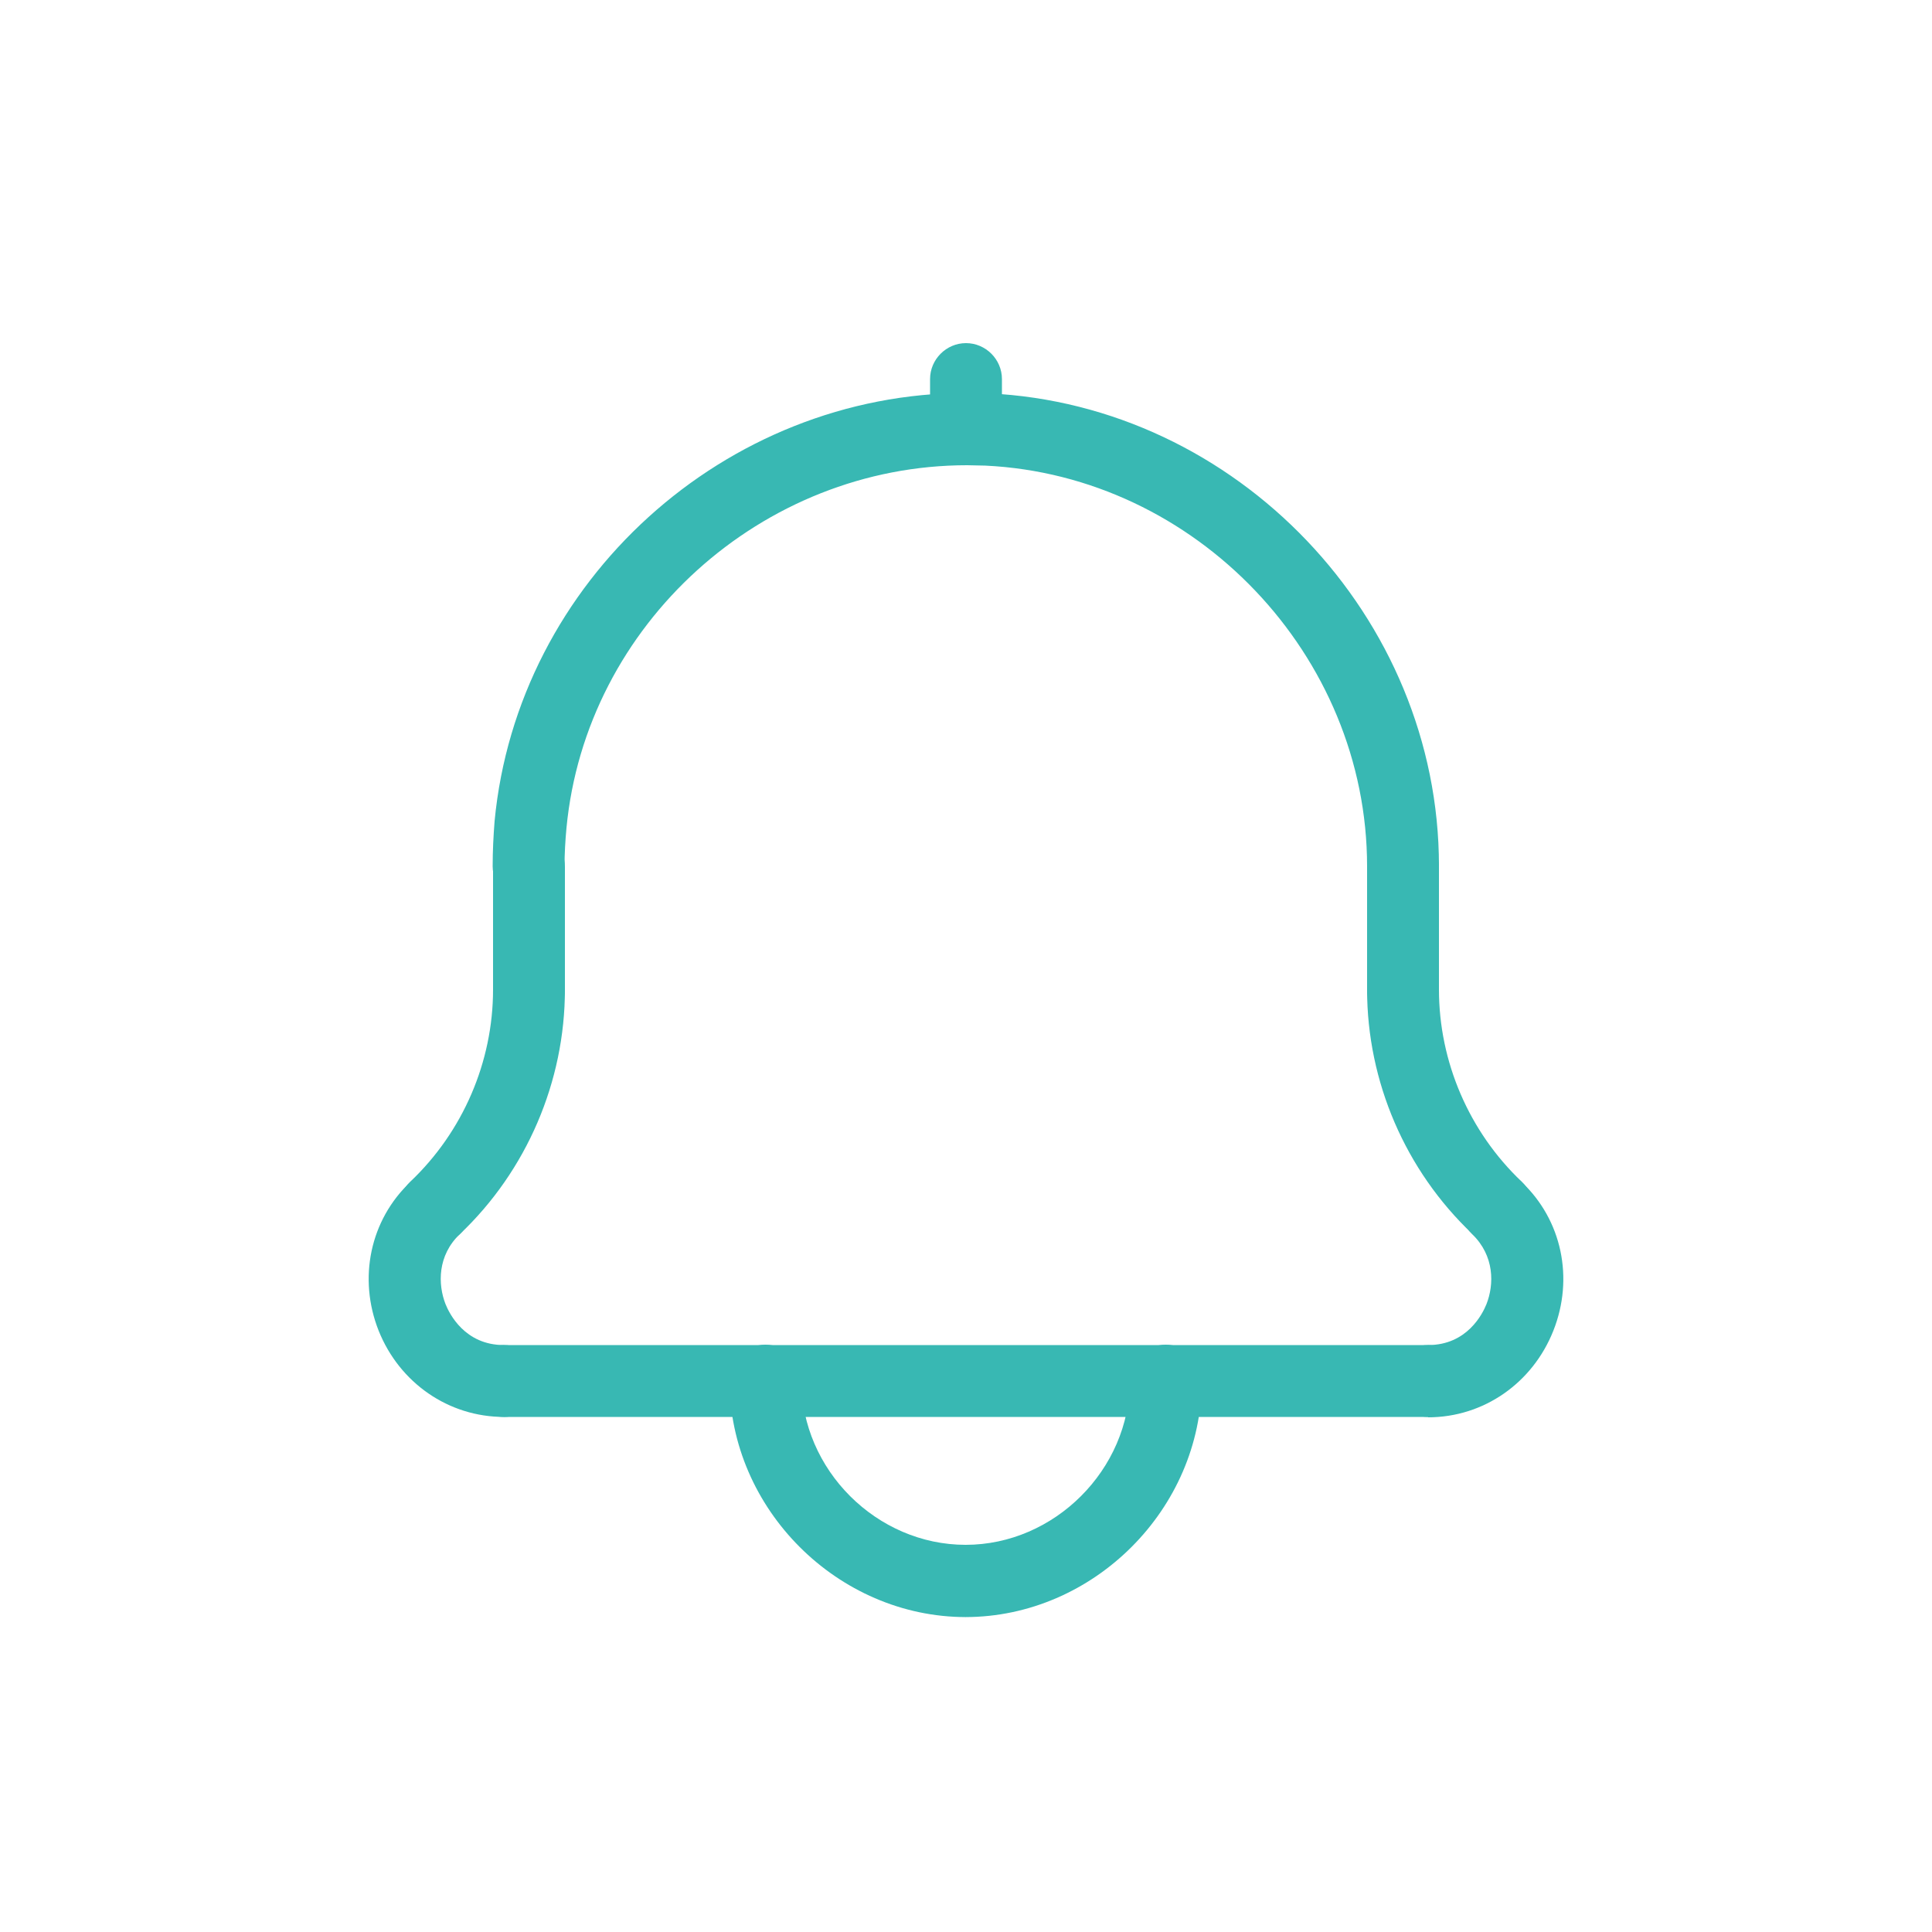 <svg viewBox="0 0 50 50" xmlns="http://www.w3.org/2000/svg"><g fill="#38b8b3"><path d="m25 12.04c-.51 0-.93-.42-.93-.93v-1.3c0-.51.42-.93.93-.93s.93.42.93.93v1.3c0 .51-.42.93-.93.93z"/><path d="m36.31 23.35c-.51 0-.93-.42-.93-.93 0-5.46-4.43-10.11-9.88-10.37-.16 0-.31-.01-.47-.01-5.31 0-9.87 4.12-10.37 9.39-.03.32-.05.66-.05.99 0 .51-.42.93-.93.93s-.93-.42-.93-.93c0-.4.02-.79.05-1.17.59-6.21 5.96-11.08 12.22-11.08.19 0 .37 0 .56.01 6.43.3 11.66 5.79 11.66 12.23 0 .51-.42.93-.93.93z"/><path d="m38.74 32.19c-.24 0-.47-.09-.64-.26-1.73-1.64-2.72-3.94-2.72-6.32 0-.51.42-.93.93-.93s.93.42.93.93c0 1.87.78 3.68 2.14 4.97.37.35.39.94.04 1.32-.18.19-.42.29-.68.29z"/><path d="m11.26 32.19c-.26 0-.5-.1-.68-.29-.35-.37-.34-.96.04-1.32 1.36-1.29 2.14-3.1 2.14-4.97 0-.51.42-.93.93-.93s.93.42.93.93c0 2.38-.99 4.69-2.72 6.33-.17.16-.4.25-.64.25z"/><path d="m25 41.85c-3.32 0-6.12-2.8-6.12-6.12 0-.51.42-.93.93-.93s.93.42.93.93c0 2.31 1.95 4.25 4.25 4.25s4.25-1.95 4.25-4.25c0-.51.42-.93.93-.93s.93.42.93.93c0 3.32-2.8 6.12-6.12 6.12z"/><path d="m13.04 36.67c-1.43 0-2.7-.88-3.24-2.23-.54-1.36-.22-2.87.82-3.85.17-.16.4-.26.64-.26.26 0 .5.1.68.29.35.37.34.96-.04 1.32-.58.55-.57 1.3-.37 1.81.1.25.5 1.06 1.51 1.06.51 0 .93.42.93.93s-.42.93-.93.93z"/><path d="m36.96 36.67c-.51 0-.93-.42-.93-.93s.42-.93.93-.93c1.01 0 1.41-.81 1.51-1.06.2-.51.21-1.25-.37-1.81-.37-.35-.39-.95-.04-1.32.18-.19.42-.29.68-.29.24 0 .47.09.64.26 1.04.98 1.36 2.49.82 3.85s-1.81 2.24-3.24 2.24z"/><path d="m13.69 26.55c-.51 0-.93-.42-.93-.93v-3.19c0-.51.42-.93.93-.93s.93.42.93.93v3.19c0 .51-.42.93-.93.93z"/><path d="m36.31 26.55c-.51 0-.93-.42-.93-.93v-3.19c0-.51.42-.93.93-.93s.93.42.93.93v3.19c0 .51-.42.93-.93.93z"/><path d="m13.04 36.67c-.51 0-.93-.42-.93-.93s.42-.93.93-.93h23.92c.51 0 .93.42.93.93s-.42.93-.93.93z"/></g></svg>